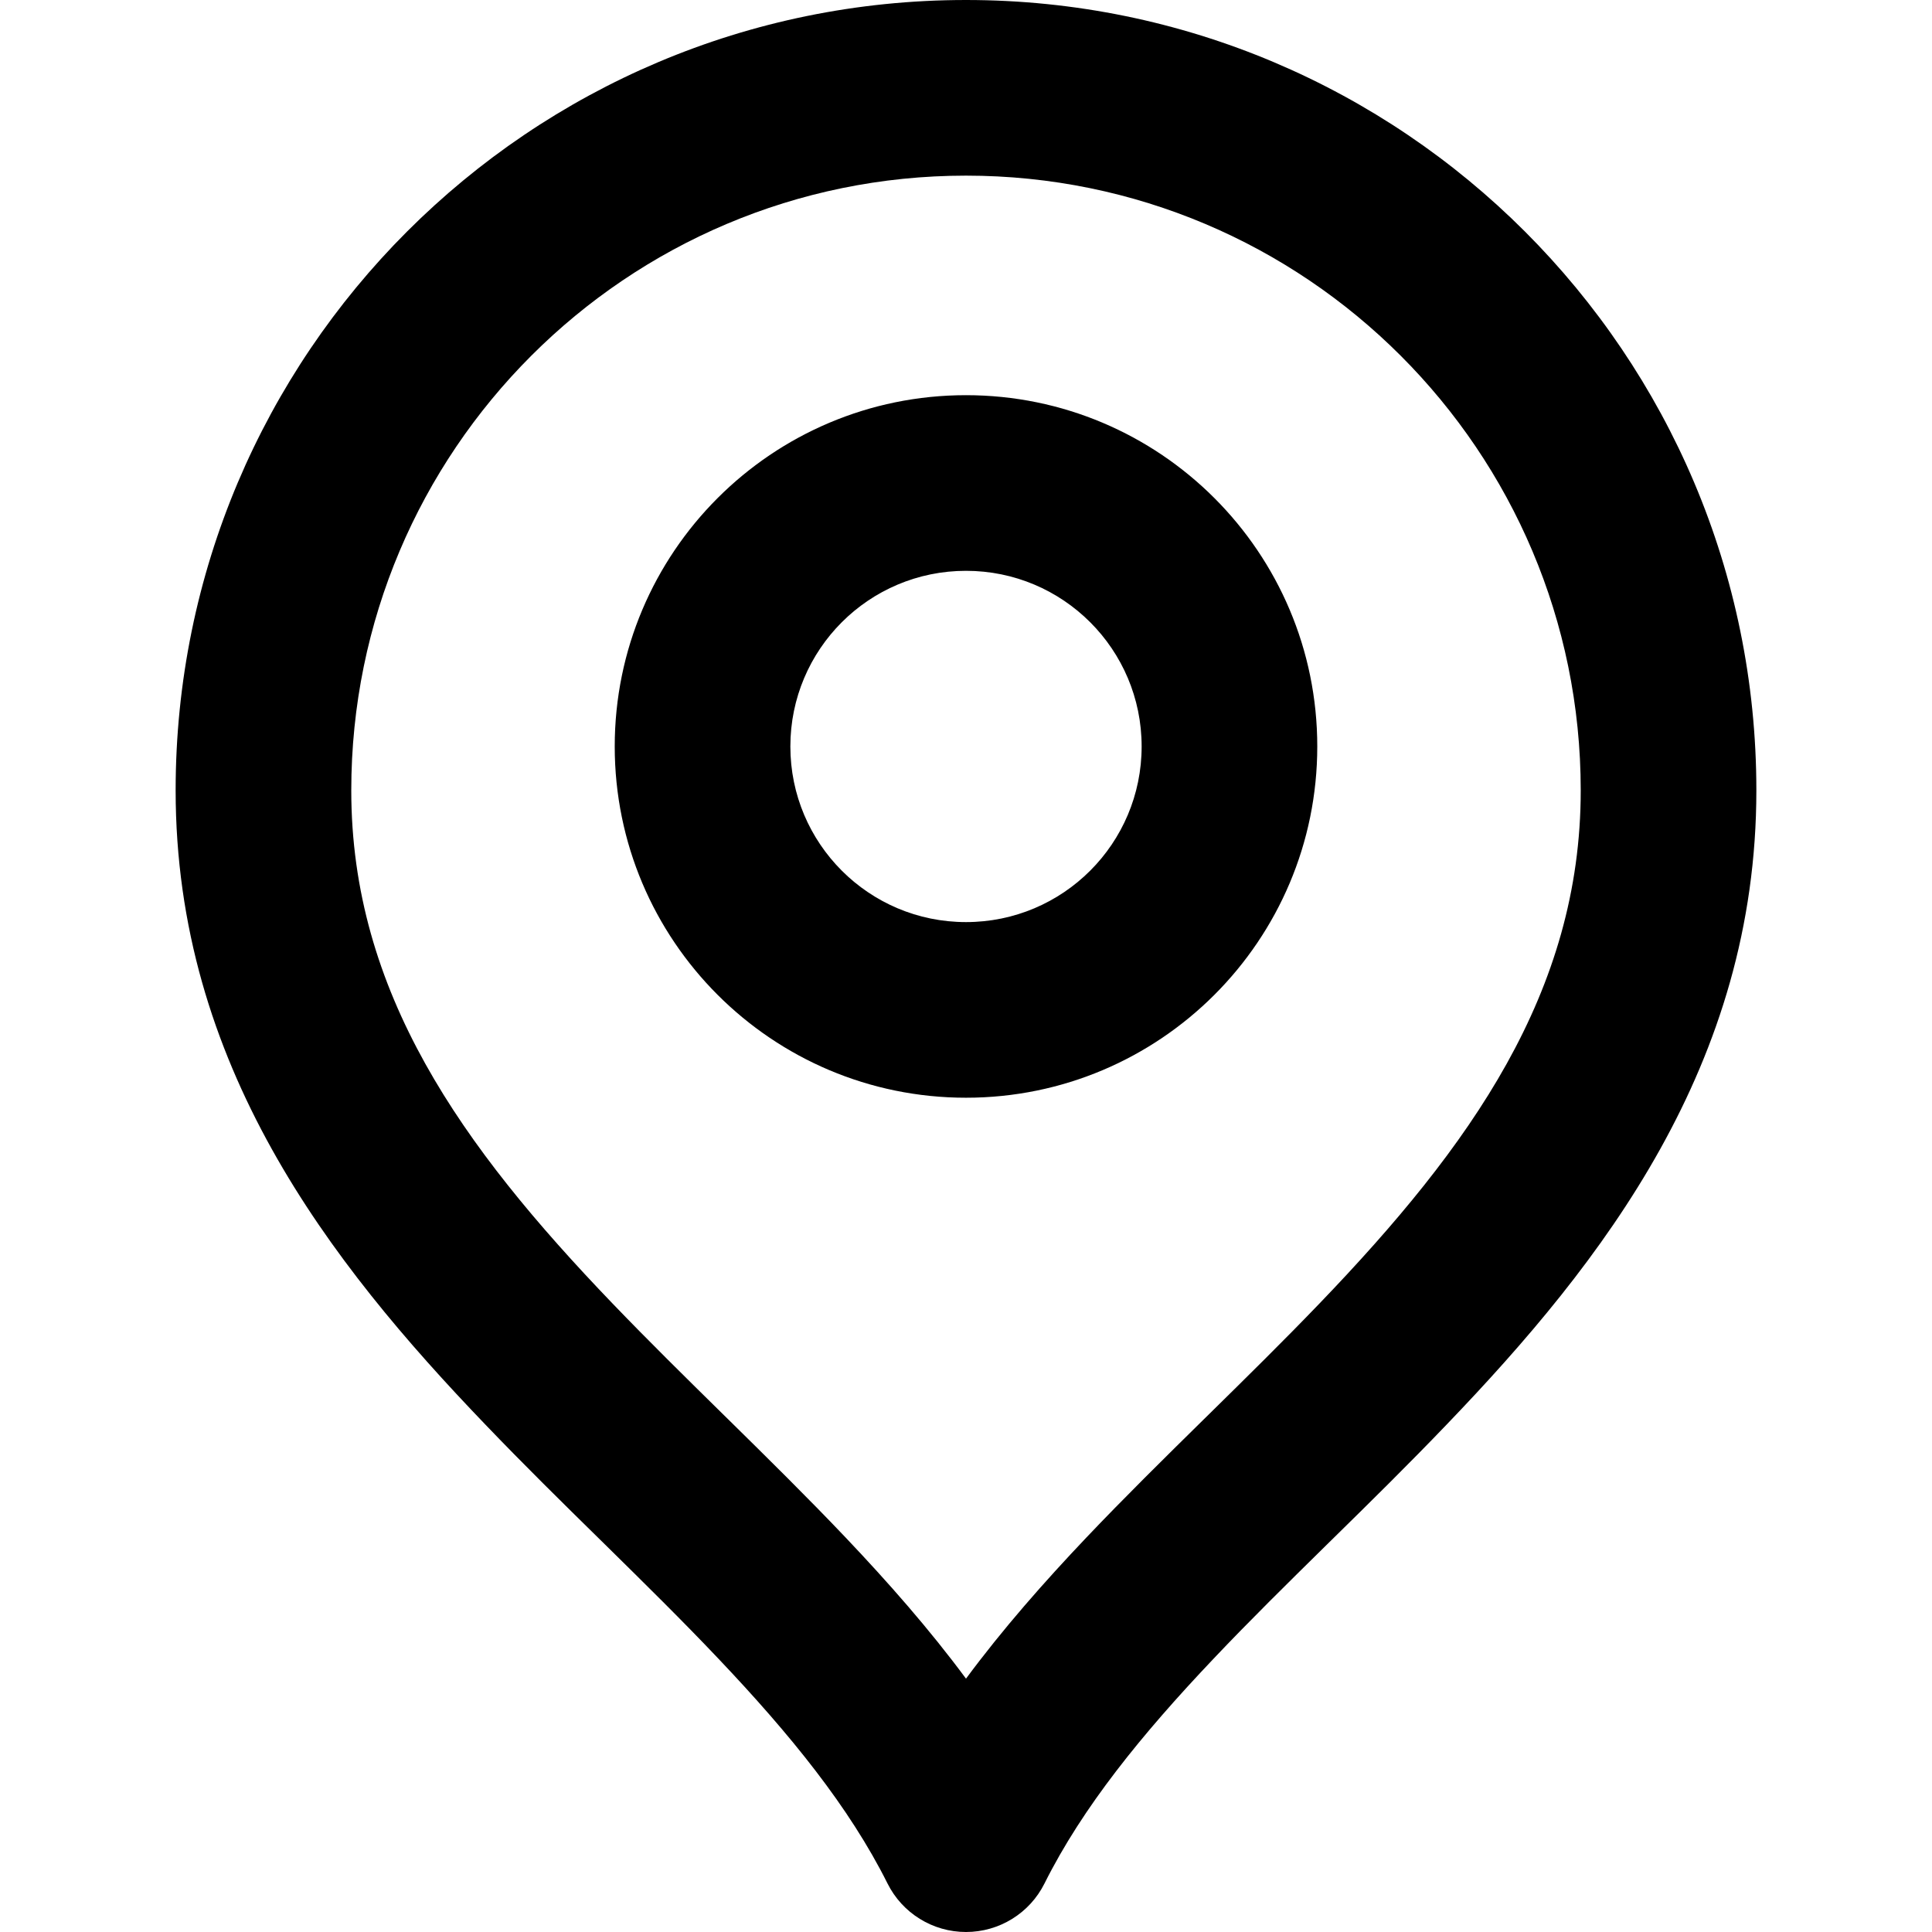 <?xml version="1.0" encoding="UTF-8"?> <svg xmlns="http://www.w3.org/2000/svg" width="22" height="22" viewBox="0 0 22 22" fill="none"><path fill-rule="evenodd" clip-rule="evenodd" d="M11 2C7.134 2 4 5.134 4 9C4 11.299 5.256 13.053 6.971 14.839C7.382 15.267 7.807 15.685 8.242 16.113L8.291 16.161C8.739 16.602 9.196 17.052 9.632 17.511C10.112 18.017 10.581 18.549 11 19.115C11.419 18.549 11.888 18.017 12.368 17.511C12.804 17.052 13.261 16.602 13.709 16.161L13.758 16.113C14.193 15.685 14.618 15.267 15.029 14.839C16.744 13.053 18 11.299 18 9C18 5.134 14.866 2 11 2ZM2 9C2 4.029 6.029 0 11 0C15.971 0 20 4.029 20 9C20 12.119 18.256 14.366 16.471 16.224C16.041 16.673 15.597 17.11 15.167 17.532L15.111 17.587C14.661 18.03 14.227 18.457 13.819 18.888C12.998 19.753 12.328 20.579 11.894 21.447C11.725 21.786 11.379 22 11 22C10.621 22 10.275 21.786 10.106 21.447C9.672 20.579 9.002 19.753 8.181 18.888C7.773 18.457 7.339 18.03 6.889 17.587L6.833 17.532C6.403 17.11 5.959 16.673 5.529 16.224C3.744 14.366 2 12.119 2 9ZM11 6.5C9.895 6.5 9 7.395 9 8.5C9 9.605 9.895 10.5 11 10.5C12.105 10.5 13 9.605 13 8.5C13 7.395 12.105 6.5 11 6.5ZM7 8.5C7 6.291 8.791 4.5 11 4.5C13.209 4.5 15 6.291 15 8.5C15 10.709 13.209 12.5 11 12.5C8.791 12.5 7 10.709 7 8.5Z" fill="black" style="fill:black;fill-opacity:1;"></path></svg> 